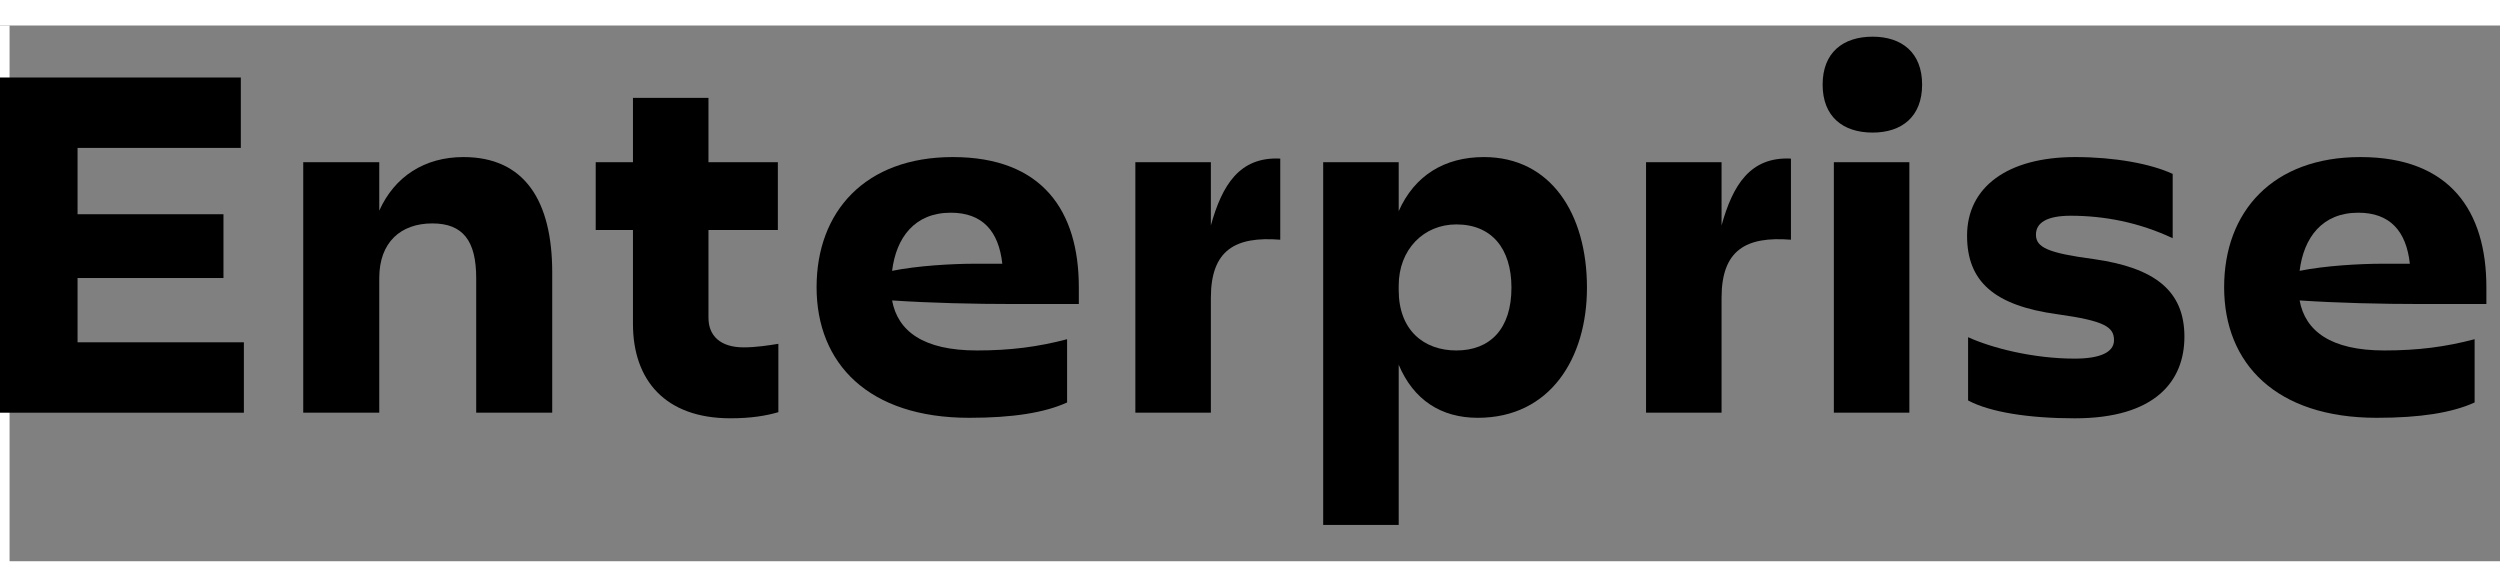<svg xmlns="http://www.w3.org/2000/svg" width="98" height="23" viewBox="0 4 98 21" fill="none"><rect x="0" y="4" width="98" height="21" fill="#808080" stroke="none"/><path d="M0 4H0.375V28H0V4Z" fill="white"/><path d="M92.445 11.338C91.025 11.338 90.305 12.318 90.145 13.617C91.126 13.418 92.486 13.338 93.406 13.338H94.466C94.326 12.057 93.686 11.338 92.445 11.338ZM97.005 18.777C96.126 19.177 94.886 19.378 93.166 19.378C89.225 19.378 87.186 17.258 87.186 14.258C87.186 11.297 89.086 9.157 92.526 9.157C96.046 9.157 97.466 11.277 97.466 14.258V14.918H94.966C93.326 14.918 91.645 14.877 90.145 14.777C90.365 15.977 91.365 16.738 93.466 16.738C94.785 16.738 95.865 16.598 97.005 16.297V18.777Z" fill="black"/><path d="M85.629 16.198C85.629 17.938 84.489 19.398 81.329 19.398C79.529 19.398 78.009 19.157 77.149 18.698V16.218C78.069 16.637 79.689 17.058 81.329 17.058C82.309 17.058 82.869 16.817 82.869 16.337C82.869 15.818 82.509 15.578 80.649 15.318C78.149 14.977 77.109 14.018 77.109 12.238C77.109 10.338 78.689 9.157 81.349 9.157C82.889 9.157 84.309 9.417 85.169 9.817V12.338C83.849 11.717 82.489 11.457 81.169 11.457C80.229 11.457 79.809 11.738 79.809 12.197C79.809 12.697 80.269 12.918 82.089 13.158C84.469 13.498 85.629 14.398 85.629 16.198Z" fill="black"/><path d="M71.447 6.317C71.447 5.058 72.247 4.438 73.407 4.438C74.547 4.438 75.347 5.058 75.347 6.317C75.347 7.577 74.547 8.197 73.407 8.197C72.247 8.197 71.447 7.577 71.447 6.317ZM71.887 19.177V9.357H74.847V19.177H71.887Z" fill="black"/><path d="M67.485 14.677V19.177H64.525V9.357H67.485V11.837C67.925 10.257 68.605 9.137 70.205 9.217V12.397C68.445 12.257 67.485 12.797 67.485 14.677Z" fill="black"/><path d="M59.249 14.277C59.249 12.738 58.469 11.797 57.089 11.797C55.809 11.797 54.829 12.777 54.829 14.197V14.377C54.829 15.938 55.809 16.738 57.089 16.738C58.409 16.738 59.249 15.898 59.249 14.277ZM57.929 19.378C56.489 19.378 55.409 18.677 54.829 17.297V23.578H51.869V9.357H54.829V11.277C55.449 9.877 56.629 9.157 58.169 9.157C60.789 9.157 62.209 11.377 62.209 14.277C62.209 17.038 60.769 19.378 57.929 19.378Z" fill="black"/><path d="M47.466 14.677V19.177H44.506V9.357H47.466V11.837C47.906 10.257 48.586 9.137 50.186 9.217V12.397C48.426 12.257 47.466 12.797 47.466 14.677Z" fill="black"/><path d="M37.27 11.338C35.85 11.338 35.13 12.318 34.97 13.617C35.95 13.418 37.31 13.338 38.23 13.338H39.29C39.15 12.057 38.51 11.338 37.27 11.338ZM41.83 18.777C40.95 19.177 39.71 19.378 37.99 19.378C34.05 19.378 32.01 17.258 32.01 14.258C32.01 11.297 33.91 9.157 37.35 9.157C40.87 9.157 42.29 11.277 42.29 14.258V14.918H39.79C38.15 14.918 36.47 14.877 34.97 14.777C35.19 15.977 36.19 16.738 38.29 16.738C39.61 16.738 40.69 16.598 41.83 16.297V18.777Z" fill="black"/><path d="M27.772 15.457C27.772 16.157 28.232 16.617 29.152 16.617C29.632 16.617 30.152 16.537 30.512 16.477V19.157C30.032 19.297 29.452 19.397 28.632 19.397C26.072 19.397 24.812 17.897 24.812 15.697V12.017H23.352V9.357H24.812V6.837H27.772V9.357H30.492V12.017H27.772V15.457Z" fill="black"/><path d="M21.647 13.678V19.177H18.667V13.898C18.667 12.438 18.147 11.758 16.947 11.758C15.707 11.758 14.867 12.498 14.867 13.898V19.177H11.887V9.357H14.867V11.258C15.467 9.917 16.647 9.157 18.167 9.157C20.567 9.157 21.647 10.877 21.647 13.678Z" fill="black"/><path d="M0 19.178V6.038H9.44V8.798H3.04V11.398H8.76V13.898H3.04V16.418H9.56V19.178H0Z" fill="black"/></svg>